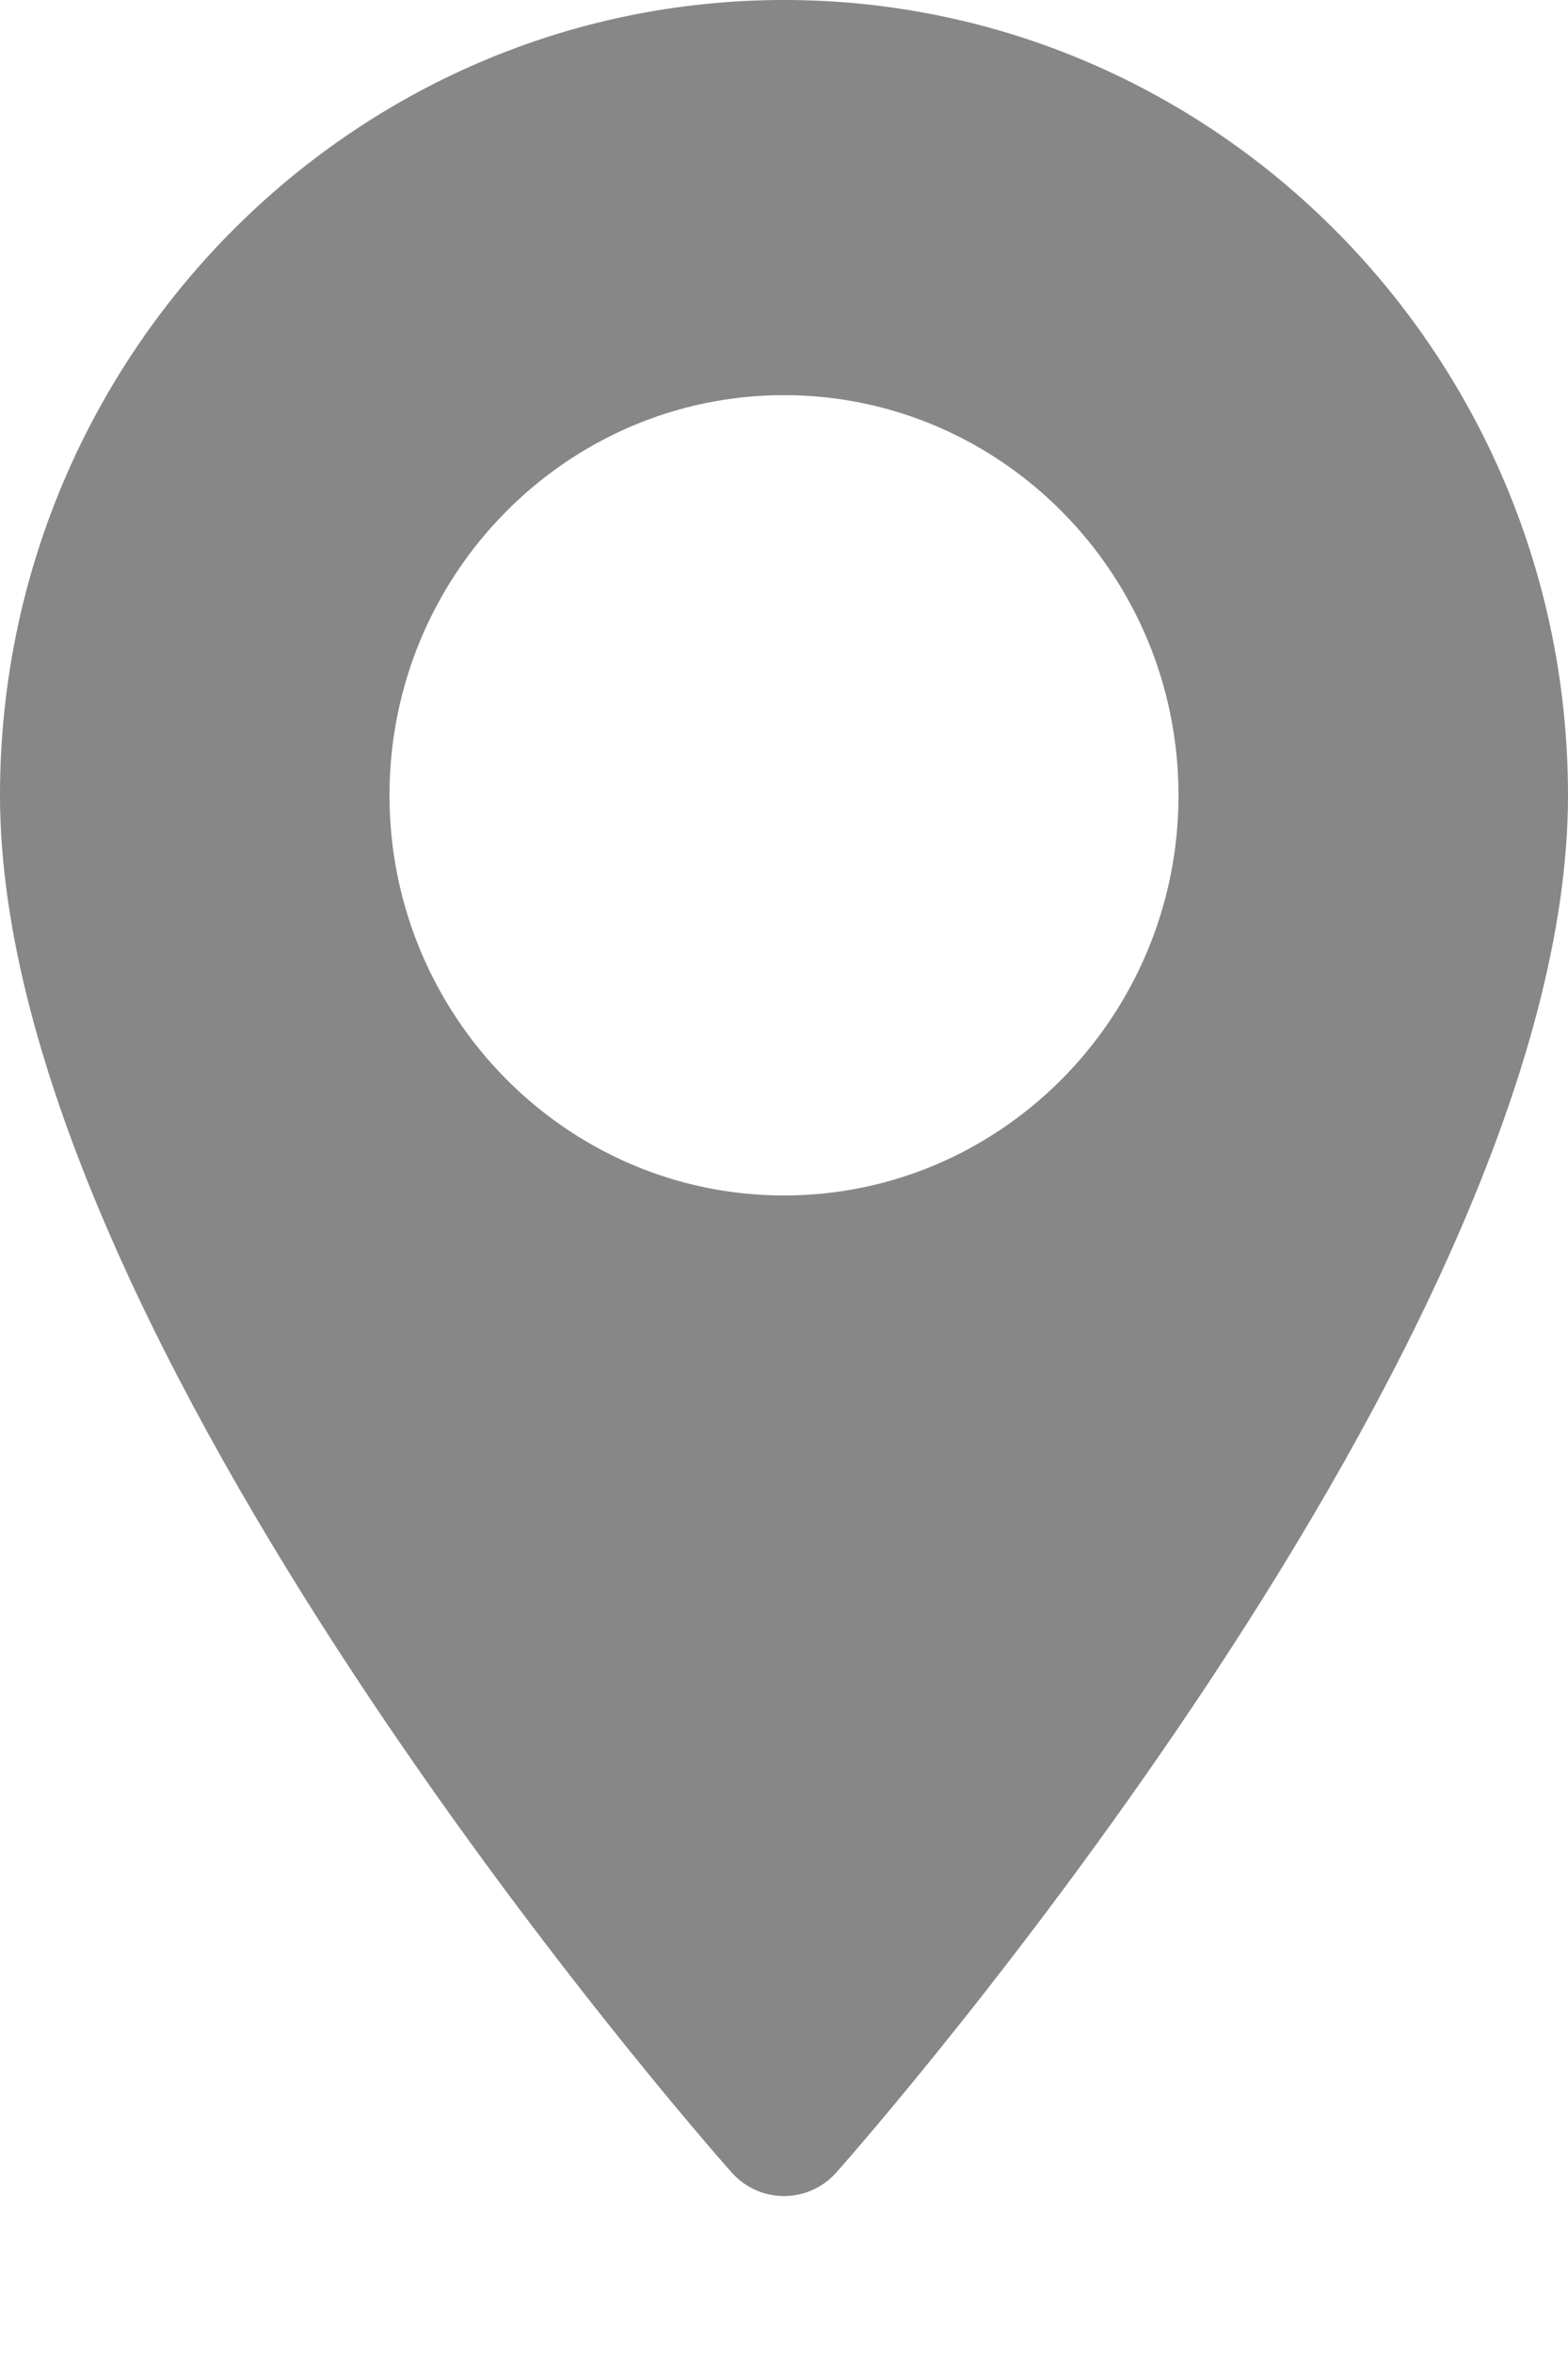 <svg 
 xmlns="http://www.w3.org/2000/svg"
 xmlns:xlink="http://www.w3.org/1999/xlink"
 width="10px" height="15px">
<path fill-rule="evenodd"  fill="rgb(135, 135, 135)"
 d="M5.000,-0.000 C2.243,-0.000 -0.000,2.274 -0.000,5.070 C-0.000,8.540 4.474,13.633 4.665,13.848 C4.844,14.050 5.156,14.050 5.335,13.848 C5.525,13.633 10.000,8.540 10.000,5.070 C10.000,2.274 7.757,-0.000 5.000,-0.000 ZM5.000,7.621 C3.613,7.621 2.484,6.476 2.484,5.070 C2.484,3.663 3.613,2.519 5.000,2.519 C6.387,2.519 7.516,3.663 7.516,5.070 C7.516,6.477 6.387,7.621 5.000,7.621 Z"/>
</svg>